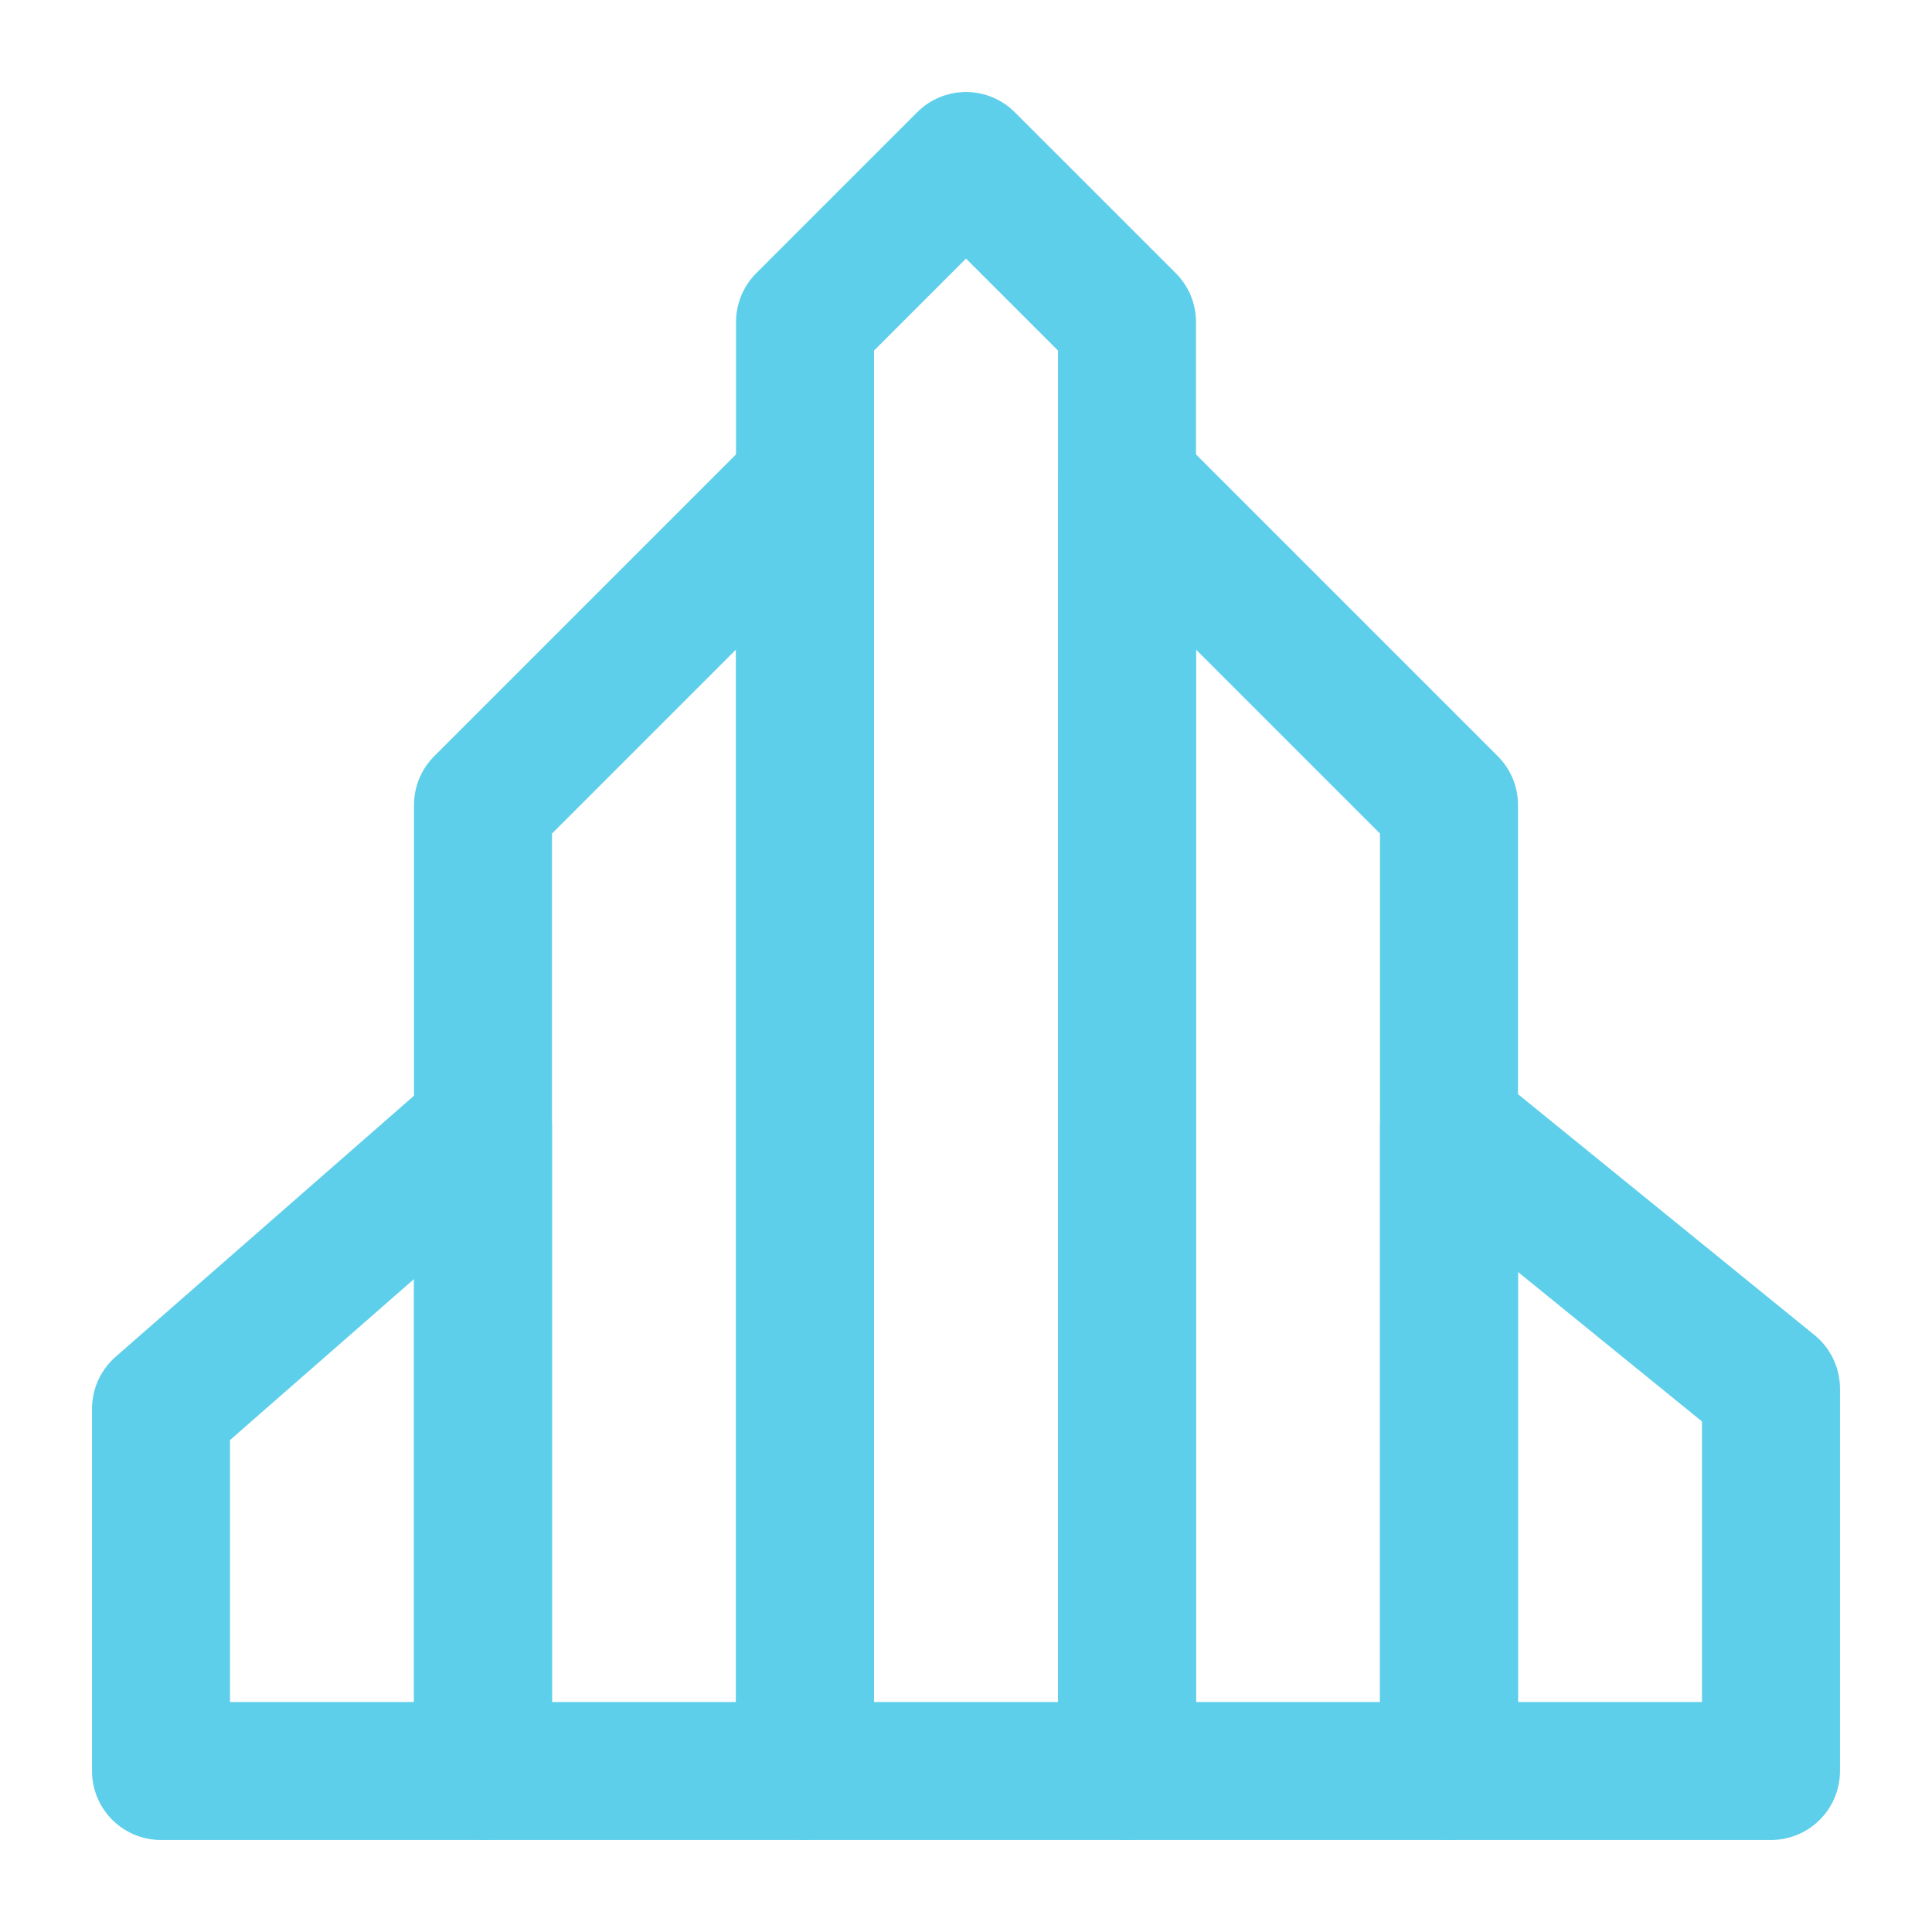 <?xml version="1.0" encoding="UTF-8"?> <svg xmlns="http://www.w3.org/2000/svg" width="56" height="56" viewBox="0 0 56 56" fill="none"><path d="M23.334 9.333L28 4.667L32.667 9.333V51.333H23.334V9.333Z" stroke="#5ECFEA" stroke-width="4" stroke-linejoin="round"></path><path d="M14 23.333L23.333 14V51.333H14V23.333Z" stroke="#5ECFEA" stroke-width="4" stroke-linecap="round" stroke-linejoin="round"></path><path d="M4.667 40.833L14 32.667V51.333H4.667V40.833Z" stroke="#5ECFEA" stroke-width="4" stroke-linecap="round" stroke-linejoin="round"></path><path d="M32.667 14L42 23.333V51.333H32.667V14Z" stroke="#5ECFEA" stroke-width="4" stroke-linecap="round" stroke-linejoin="round"></path><path d="M42 32.667L51.333 40.25V51.333H42V32.667Z" stroke="#5ECFEA" stroke-width="4" stroke-linecap="round" stroke-linejoin="round"></path></svg> 